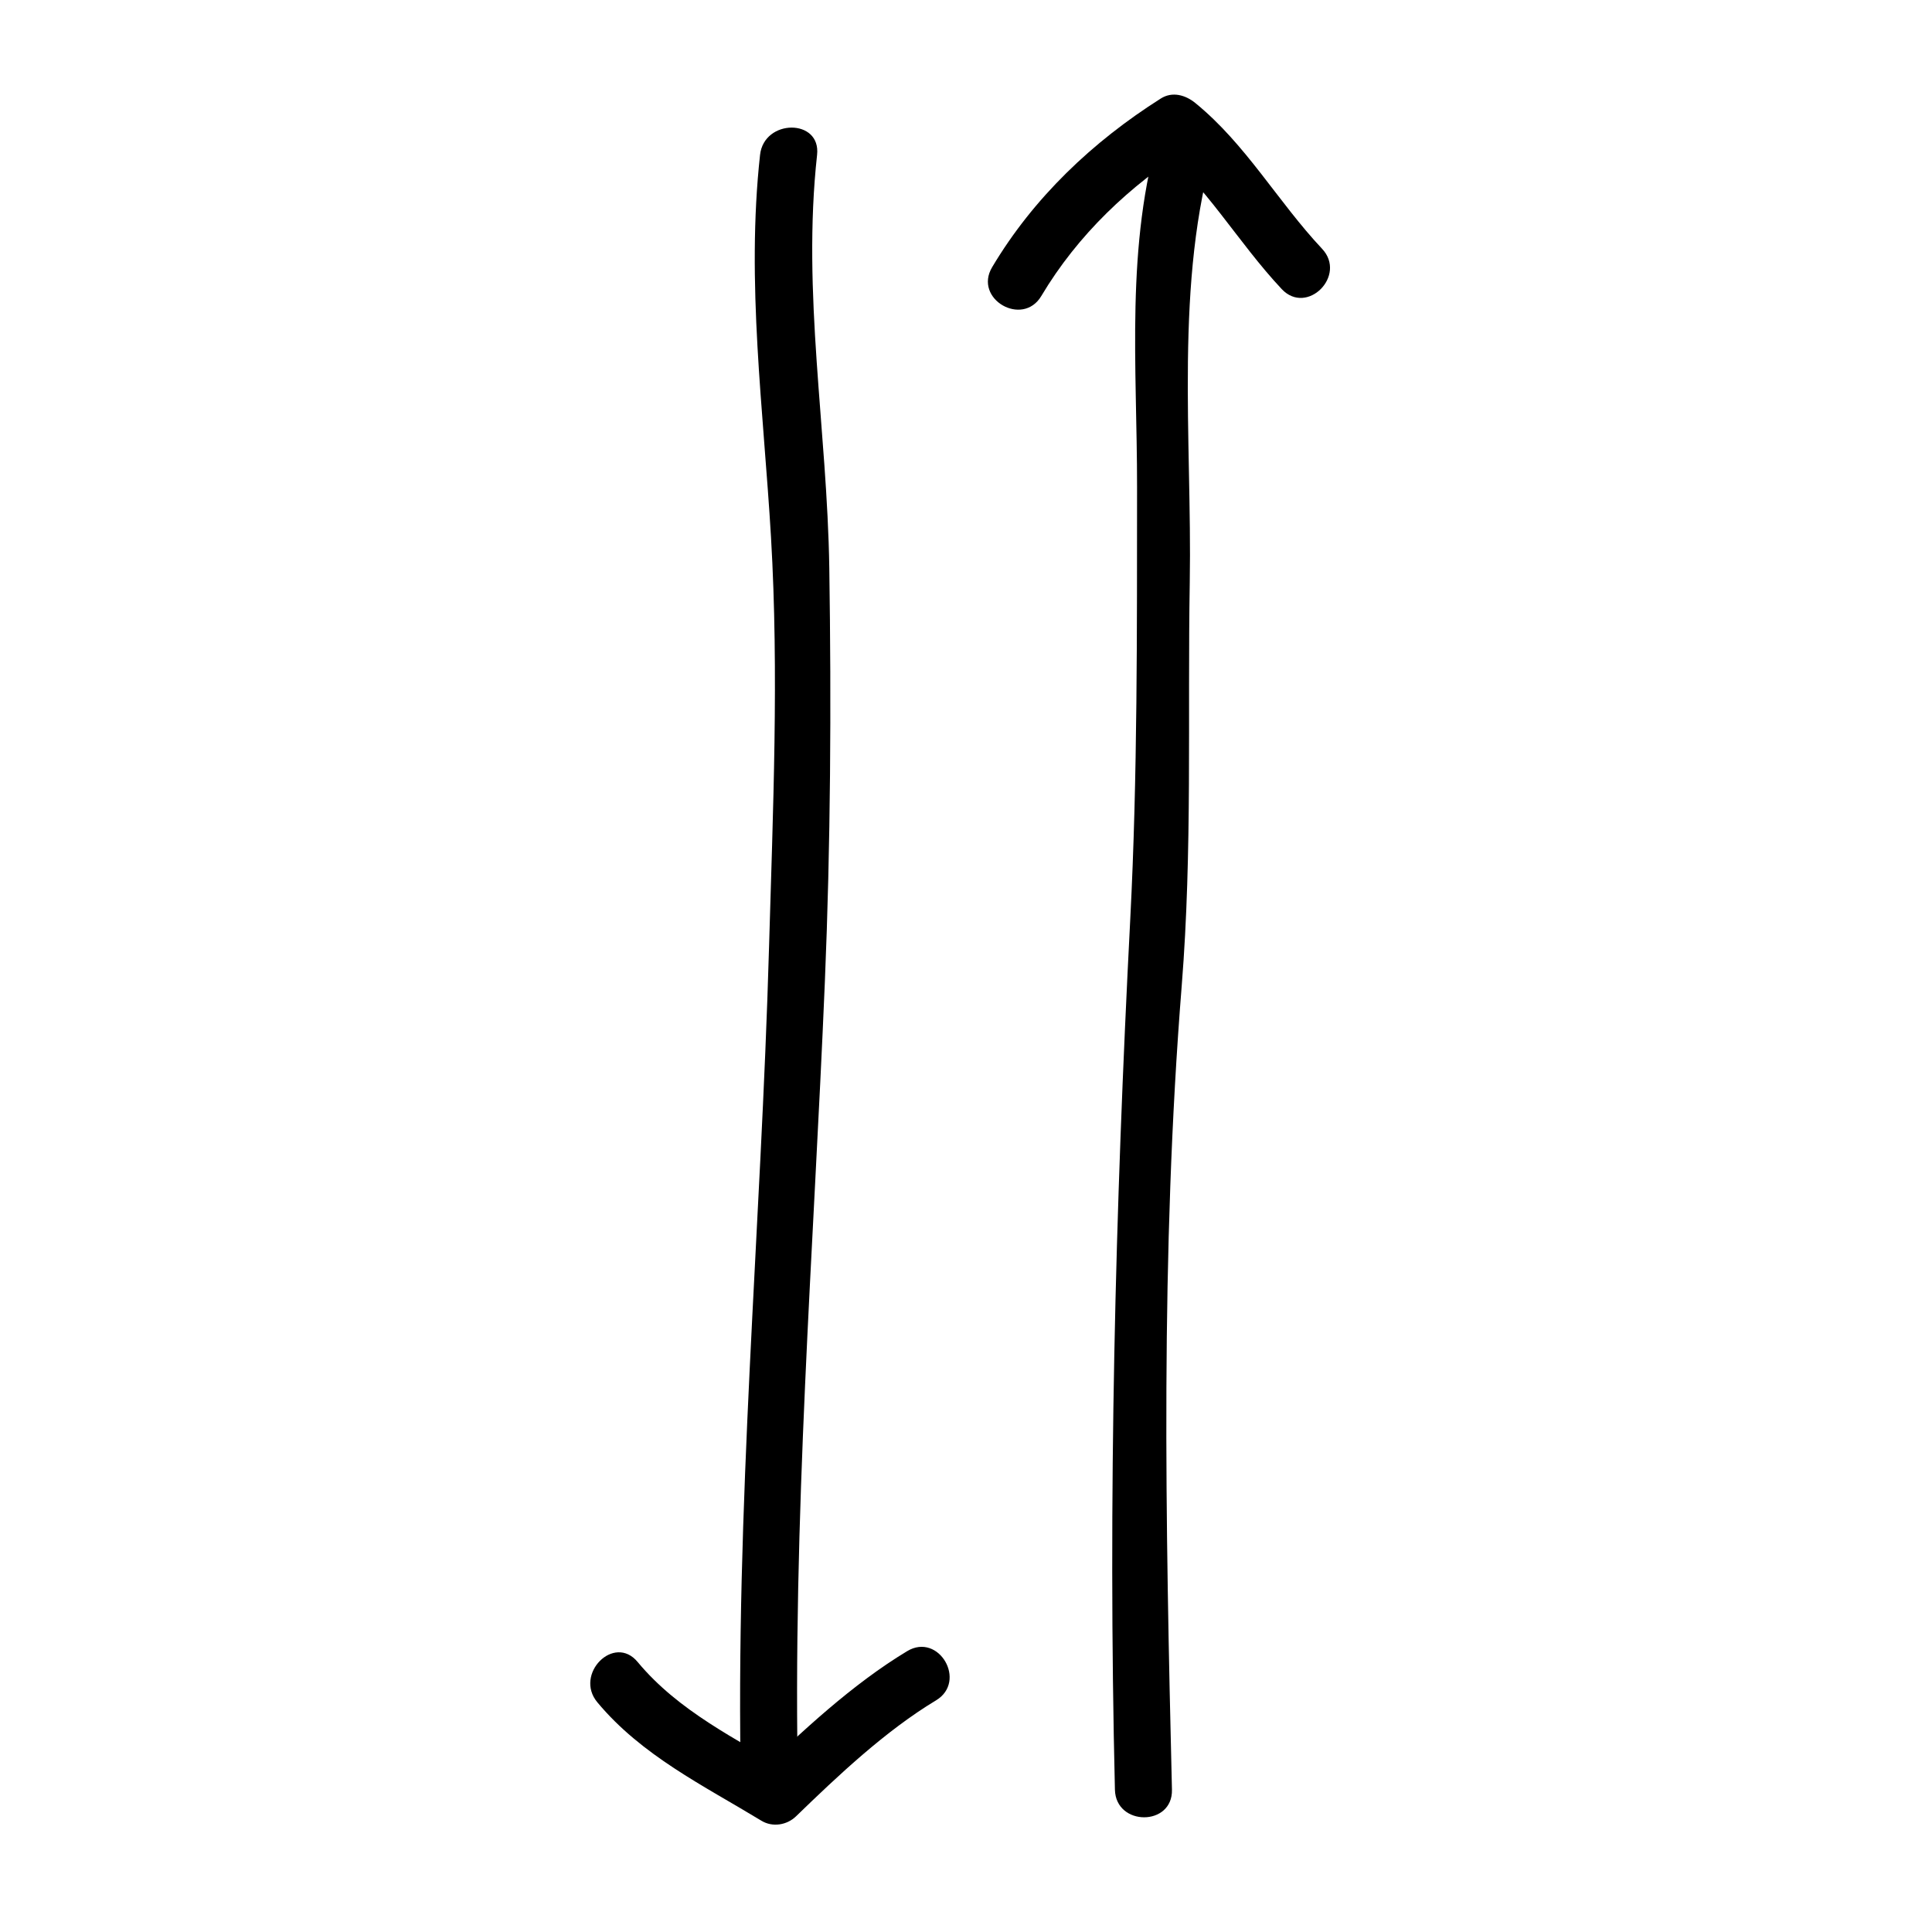 <?xml version="1.0" encoding="UTF-8"?>
<!-- The Best Svg Icon site in the world: iconSvg.co, Visit us! https://iconsvg.co -->
<svg fill="#000000" width="800px" height="800px" version="1.1" viewBox="144 144 512 512" xmlns="http://www.w3.org/2000/svg">
 <g>
  <path d="m302.29 595.11c11.723 14.102 28.102 22.059 43.516 31.414 2.934 1.777 6.746 1.152 9.152-1.184 11.156-10.812 23.746-22.691 37.094-30.723 8.34-5.019 0.746-18.094-7.629-13.055-14.449 8.695-28.098 21.402-40.16 33.09 3.047-0.395 6.106-0.785 9.152-1.184-14.332-8.699-29.535-15.914-40.449-29.043-6.227-7.508-16.855 3.242-10.676 10.684z"/>
  <path d="m419.96 222.44c9.656-16.211 23.391-29.223 39.273-39.273-3.047-0.398-6.106-0.789-9.152-1.184 13.422 10.949 21.844 26.121 33.59 38.629 6.688 7.117 17.352-3.594 10.688-10.688-11.758-12.52-20.141-27.66-33.59-38.629-2.594-2.117-6.086-3.129-9.152-1.184-18.051 11.426-33.719 26.273-44.691 44.699-5.016 8.395 8.059 15.992 13.035 7.629z"/>
  <path d="m355.5 618.31c-1.559-71.492 4.121-142.75 7.098-214.12 1.527-36.473 1.723-73.121 1.176-109.61-0.555-36.707-7.281-72.781-3.238-109.54 1.066-9.684-14.062-9.578-15.113 0-3.723 33.84 0.918 67.547 2.902 101.35 2.121 35.961 0.508 72.59-0.52 108.57-2.125 74.52-9.047 148.73-7.426 223.36 0.215 9.73 15.332 9.75 15.121-0.004z"/>
  <path d="m454.58 618.31c-1.715-71.051-3.066-142.24 2.594-213.16 2.848-35.668 1.527-71.102 2.125-106.83 0.637-37.805-4.18-79.859 6.769-116.32 2.812-9.359-11.777-13.332-14.574-4.019-9.344 31.121-6.133 63.086-6.16 95.129-0.035 37.902 0.152 76.477-1.797 114.34-3.988 77.219-5.934 153.47-4.07 230.84 0.234 9.738 15.348 9.762 15.113 0.008z"/>
 </g>
</svg>
